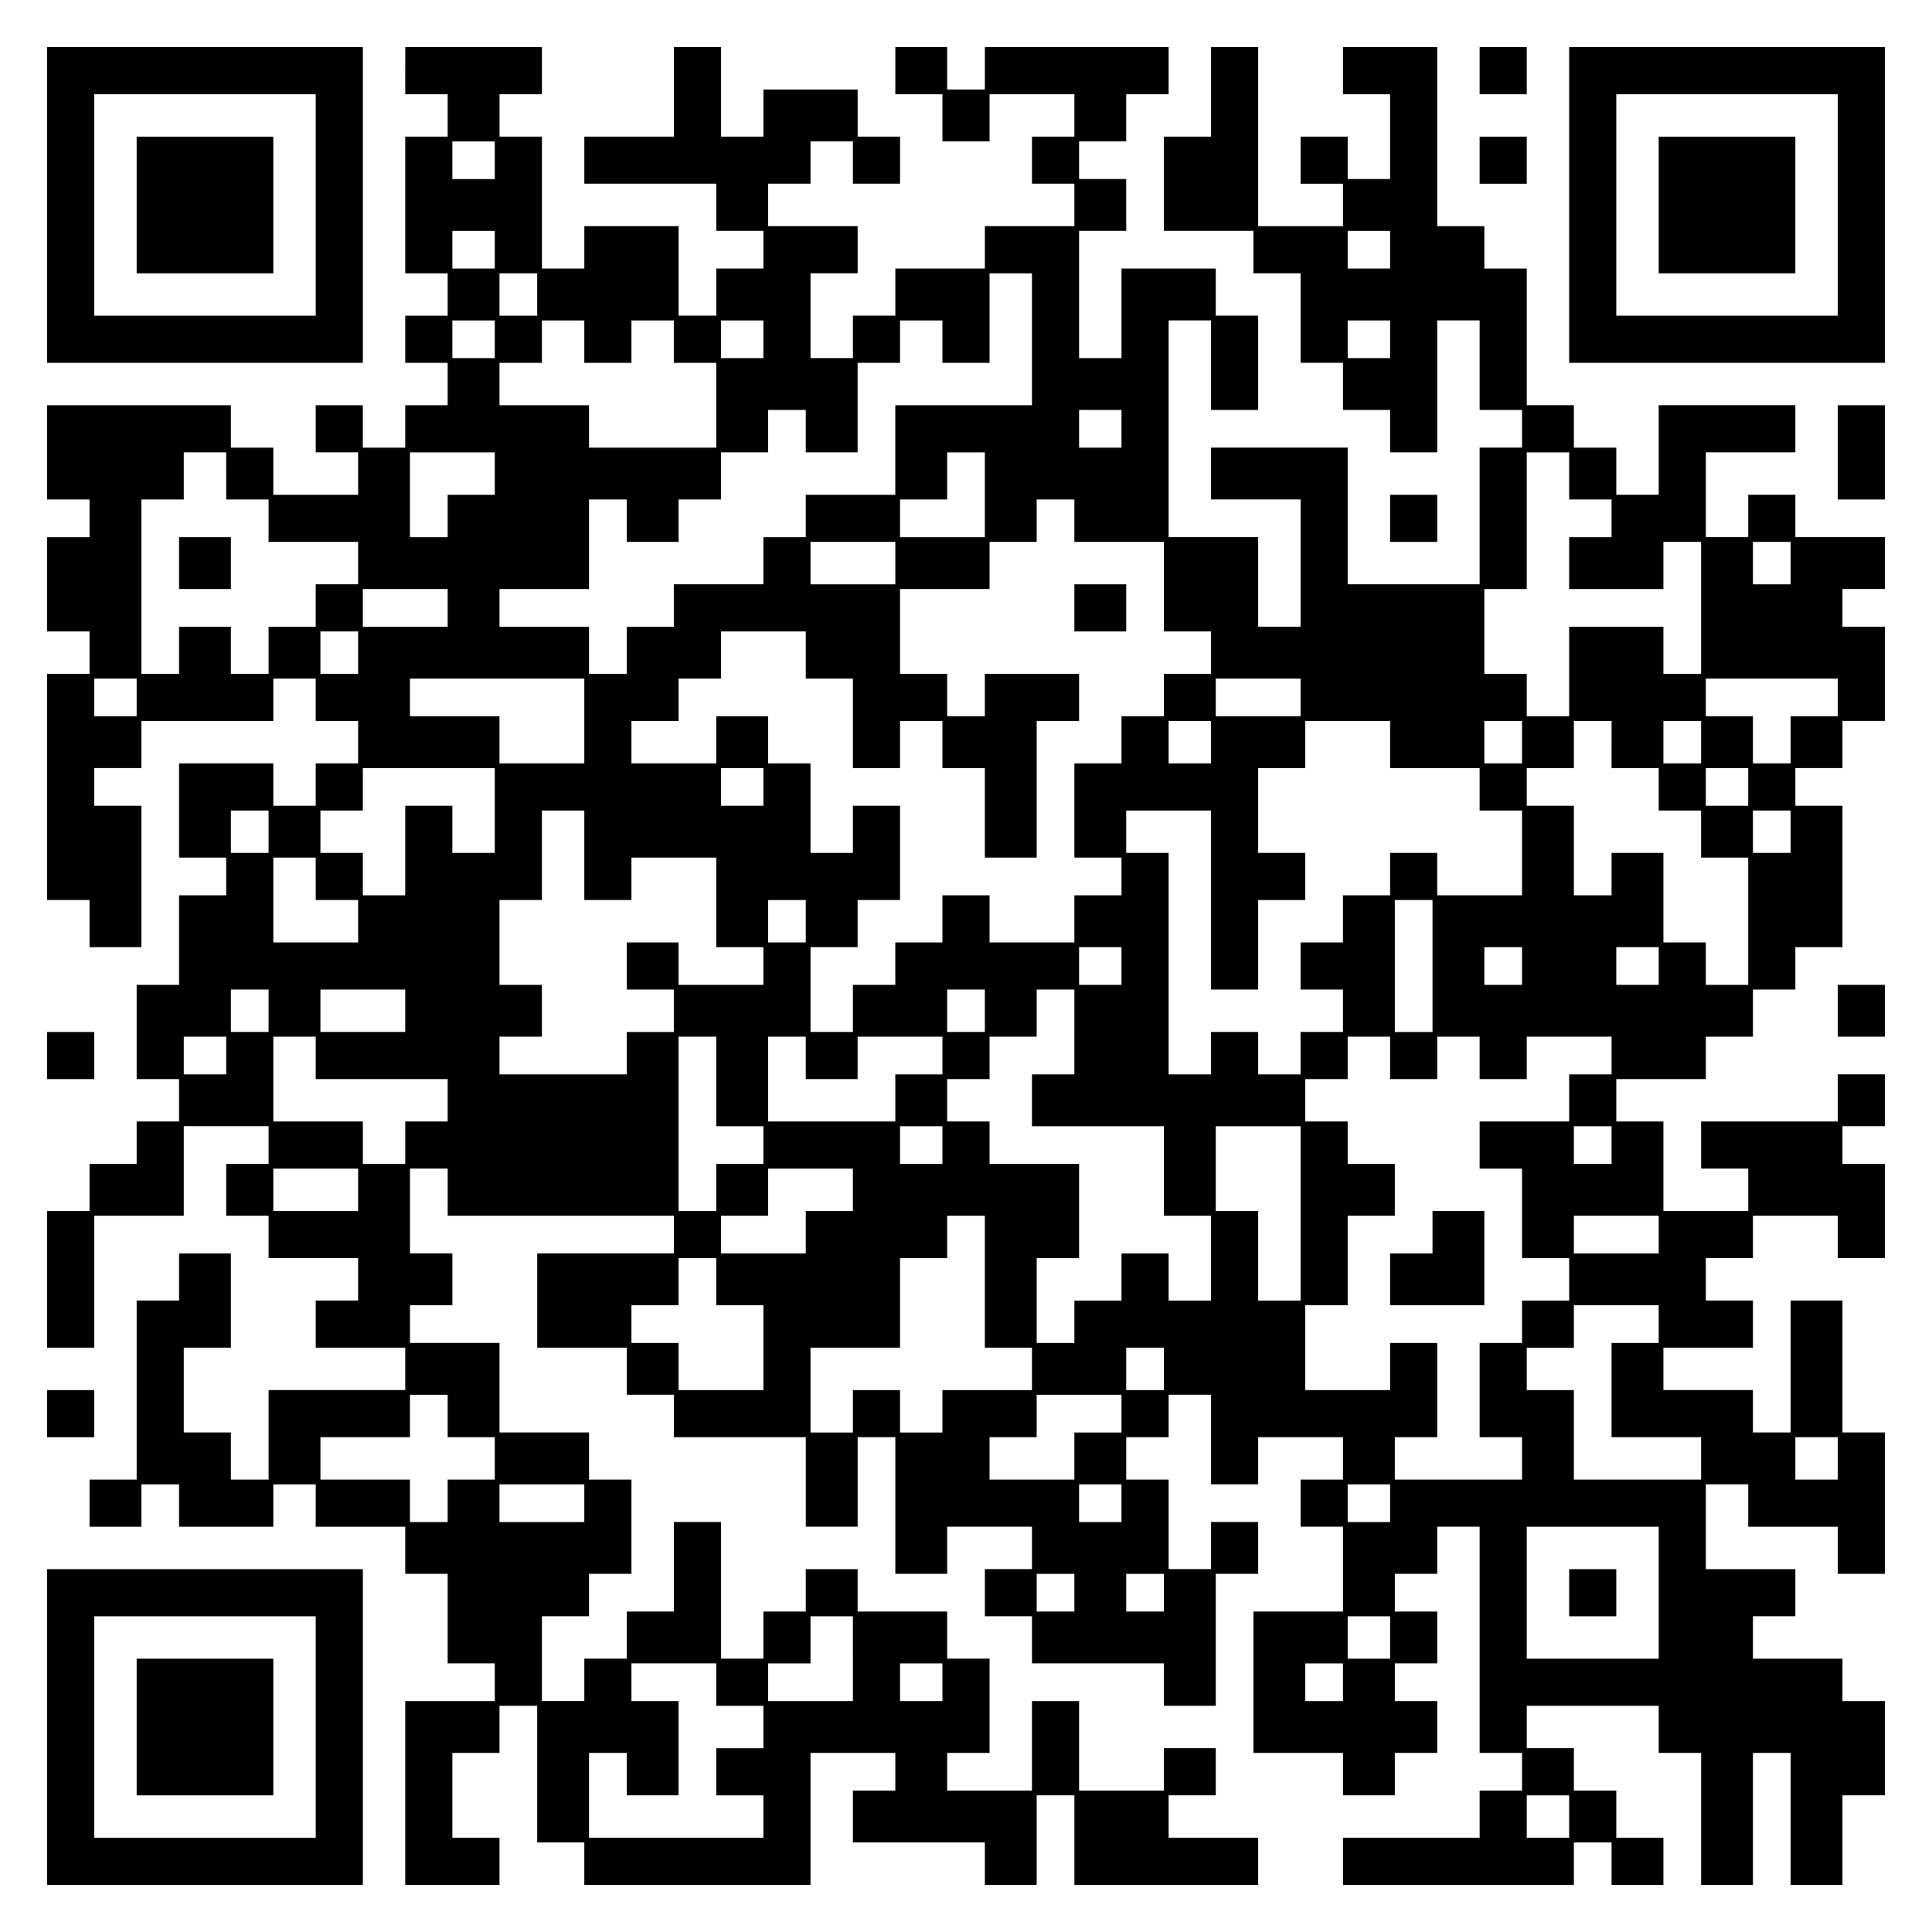 <?xml version="1.0" encoding="UTF-8" standalone="yes"?>
<svg version="1.0" xmlns="http://www.w3.org/2000/svg" width="100mm" height="100mm" viewBox="0 0 410 410" preserveAspectRatio="xMidYMid meet">
  <g transform="translate(0,410) scale(0.1,-0.1)" fill="#000000" stroke="none">
    <path d="M100 3665 l0 -335 335 0 335 0 0 335 0 335 -335 0 -335 0 0 -335z
m570 0 l0 -235 -235 0 -235 0 0 235 0 235 235 0 235 0 0 -235z"/>
    <path d="M290 3665 l0 -145 145 0 145 0 0 145 0 145 -145 0 -145 0 0 -145z"/>
    <path d="M860 3950 l0 -50 45 0 45 0 0 -45 0 -45 -45 0 -45 0 0 -145 0 -145
45 0 45 0 0 -45 0 -45 -45 0 -45 0 0 -50 0 -50 45 0 45 0 0 -45 0 -45 -45 0
-45 0 0 -45 0 -45 -45 0 -45 0 0 45 0 45 -50 0 -50 0 0 -50 0 -50 45 0 45 0 0
-45 0 -45 -90 0 -90 0 0 50 0 50 -45 0 -45 0 0 45 0 45 -195 0 -195 0 0 -100
0 -100 45 0 45 0 0 -40 0 -40 -45 0 -45 0 0 -100 0 -100 45 0 45 0 0 -45 0
-45 -45 0 -45 0 0 -240 0 -240 45 0 45 0 0 -50 0 -50 55 0 55 0 0 150 0 150
-50 0 -50 0 0 40 0 40 50 0 50 0 0 50 0 50 140 0 140 0 0 45 0 45 45 0 45 0 0
-45 0 -45 45 0 45 0 0 -45 0 -45 -45 0 -45 0 0 -45 0 -45 -45 0 -45 0 0 45 0
45 -100 0 -100 0 0 -100 0 -100 50 0 50 0 0 -40 0 -40 -50 0 -50 0 0 -95 0
-95 -45 0 -45 0 0 -100 0 -100 45 0 45 0 0 -45 0 -45 -45 0 -45 0 0 -45 0 -45
-50 0 -50 0 0 -50 0 -50 -45 0 -45 0 0 -145 0 -145 50 0 50 0 0 140 0 140 95
0 95 0 0 95 0 95 90 0 90 0 0 -40 0 -40 -45 0 -45 0 0 -55 0 -55 45 0 45 0 0
-45 0 -45 95 0 95 0 0 -45 0 -45 -45 0 -45 0 0 -50 0 -50 95 0 95 0 0 -45 0
-45 -145 0 -145 0 0 -95 0 -95 -40 0 -40 0 0 50 0 50 -50 0 -50 0 0 90 0 90
50 0 50 0 0 100 0 100 -55 0 -55 0 0 -50 0 -50 -45 0 -45 0 0 -190 0 -190 -50
0 -50 0 0 -50 0 -50 55 0 55 0 0 45 0 45 40 0 40 0 0 -45 0 -45 100 0 100 0 0
45 0 45 45 0 45 0 0 -45 0 -45 95 0 95 0 0 -50 0 -50 45 0 45 0 0 -95 0 -95
50 0 50 0 0 -40 0 -40 -95 0 -95 0 0 -195 0 -195 100 0 100 0 0 50 0 50 -50 0
-50 0 0 90 0 90 50 0 50 0 0 50 0 50 40 0 40 0 0 -145 0 -145 50 0 50 0 0 -45
0 -45 240 0 240 0 0 140 0 140 90 0 90 0 0 -40 0 -40 -45 0 -45 0 0 -55 0 -55
140 0 140 0 0 -45 0 -45 55 0 55 0 0 95 0 95 40 0 40 0 0 -95 0 -95 195 0 195
0 0 50 0 50 -95 0 -95 0 0 45 0 45 50 0 50 0 0 50 0 50 -55 0 -55 0 0 -45 0
-45 -90 0 -90 0 0 95 0 95 -50 0 -50 0 0 -95 0 -95 -90 0 -90 0 0 40 0 40 45
0 45 0 0 100 0 100 -45 0 -45 0 0 50 0 50 -95 0 -95 0 0 45 0 45 -55 0 -55 0
0 -45 0 -45 -45 0 -45 0 0 -50 0 -50 -45 0 -45 0 0 145 0 145 -50 0 -50 0 0
-95 0 -95 -50 0 -50 0 0 -50 0 -50 -45 0 -45 0 0 -45 0 -45 -45 0 -45 0 0 90
0 90 50 0 50 0 0 45 0 45 45 0 45 0 0 100 0 100 -45 0 -45 0 0 50 0 50 -95 0
-95 0 0 95 0 95 -95 0 -95 0 0 40 0 40 45 0 45 0 0 55 0 55 -45 0 -45 0 0 90
0 90 40 0 40 0 0 -50 0 -50 240 0 240 0 0 -40 0 -40 -145 0 -145 0 0 -100 0
-100 95 0 95 0 0 -50 0 -50 50 0 50 0 0 -45 0 -45 140 0 140 0 0 -95 0 -95 55
0 55 0 0 95 0 95 40 0 40 0 0 -145 0 -145 55 0 55 0 0 50 0 50 90 0 90 0 0
-45 0 -45 -50 0 -50 0 0 -50 0 -50 50 0 50 0 0 -50 0 -50 140 0 140 0 0 -45 0
-45 55 0 55 0 0 140 0 140 45 0 45 0 0 55 0 55 -50 0 -50 0 0 -50 0 -50 -45 0
-45 0 0 95 0 95 -45 0 -45 0 0 45 0 45 45 0 45 0 0 45 0 45 45 0 45 0 0 -95 0
-95 50 0 50 0 0 50 0 50 90 0 90 0 0 -45 0 -45 -45 0 -45 0 0 -50 0 -50 45 0
45 0 0 -90 0 -90 -95 0 -95 0 0 -150 0 -150 95 0 95 0 0 -45 0 -45 55 0 55 0
0 45 0 45 45 0 45 0 0 55 0 55 -45 0 -45 0 0 40 0 40 45 0 45 0 0 55 0 55 -45
0 -45 0 0 40 0 40 45 0 45 0 0 50 0 50 45 0 45 0 0 -240 0 -240 45 0 45 0 0
-40 0 -40 -45 0 -45 0 0 -50 0 -50 -145 0 -145 0 0 -50 0 -50 245 0 245 0 0
45 0 45 40 0 40 0 0 -45 0 -45 55 0 55 0 0 50 0 50 -50 0 -50 0 0 50 0 50 -45
0 -45 0 0 45 0 45 -50 0 -50 0 0 45 0 45 140 0 140 0 0 -50 0 -50 45 0 45 0 0
-140 0 -140 55 0 55 0 0 140 0 140 40 0 40 0 0 -140 0 -140 55 0 55 0 0 95 0
95 45 0 45 0 0 100 0 100 -45 0 -45 0 0 45 0 45 -95 0 -95 0 0 45 0 45 45 0
45 0 0 50 0 50 -95 0 -95 0 0 90 0 90 45 0 45 0 0 -45 0 -45 95 0 95 0 0 -50
0 -50 50 0 50 0 0 150 0 150 -45 0 -45 0 0 140 0 140 -55 0 -55 0 0 -140 0
-140 -40 0 -40 0 0 45 0 45 -95 0 -95 0 0 45 0 45 95 0 95 0 0 50 0 50 -50 0
-50 0 0 45 0 45 50 0 50 0 0 45 0 45 90 0 90 0 0 -45 0 -45 50 0 50 0 0 100 0
100 -45 0 -45 0 0 40 0 40 45 0 45 0 0 55 0 55 -50 0 -50 0 0 -50 0 -50 -145
0 -145 0 0 -50 0 -50 50 0 50 0 0 -45 0 -45 -90 0 -90 0 0 95 0 95 -50 0 -50
0 0 45 0 45 95 0 95 0 0 45 0 45 50 0 50 0 0 50 0 50 45 0 45 0 0 45 0 45 50
0 50 0 0 150 0 150 -50 0 -50 0 0 40 0 40 50 0 50 0 0 50 0 50 45 0 45 0 0
100 0 100 -45 0 -45 0 0 40 0 40 45 0 45 0 0 55 0 55 -95 0 -95 0 0 45 0 45
-50 0 -50 0 0 -45 0 -45 -45 0 -45 0 0 90 0 90 95 0 95 0 0 50 0 50 -145 0
-145 0 0 -95 0 -95 -45 0 -45 0 0 50 0 50 -45 0 -45 0 0 45 0 45 -50 0 -50 0
0 145 0 145 -45 0 -45 0 0 45 0 45 -50 0 -50 0 0 190 0 190 -100 0 -100 0 0
-50 0 -50 50 0 50 0 0 -90 0 -90 -45 0 -45 0 0 45 0 45 -50 0 -50 0 0 -50 0
-50 45 0 45 0 0 -45 0 -45 -90 0 -90 0 0 190 0 190 -50 0 -50 0 0 -95 0 -95
-50 0 -50 0 0 -100 0 -100 95 0 95 0 0 -45 0 -45 50 0 50 0 0 -95 0 -95 45 0
45 0 0 -50 0 -50 50 0 50 0 0 -45 0 -45 50 0 50 0 0 140 0 140 45 0 45 0 0
-95 0 -95 45 0 45 0 0 -40 0 -40 -45 0 -45 0 0 -145 0 -145 -140 0 -140 0 0
145 0 145 -145 0 -145 0 0 -55 0 -55 95 0 95 0 0 -135 0 -135 -45 0 -45 0 0
95 0 95 -95 0 -95 0 0 230 0 230 45 0 45 0 0 -95 0 -95 50 0 50 0 0 100 0 100
-45 0 -45 0 0 50 0 50 -100 0 -100 0 0 -95 0 -95 -45 0 -45 0 0 135 0 135 50
0 50 0 0 55 0 55 -50 0 -50 0 0 40 0 40 50 0 50 0 0 50 0 50 45 0 45 0 0 50 0
50 -195 0 -195 0 0 -45 0 -45 -40 0 -40 0 0 45 0 45 -55 0 -55 0 0 -50 0 -50
50 0 50 0 0 -50 0 -50 50 0 50 0 0 50 0 50 90 0 90 0 0 -45 0 -45 -45 0 -45 0
0 -50 0 -50 45 0 45 0 0 -45 0 -45 -95 0 -95 0 0 -45 0 -45 -95 0 -95 0 0 -50
0 -50 -45 0 -45 0 0 -45 0 -45 -45 0 -45 0 0 90 0 90 50 0 50 0 0 50 0 50 -95
0 -95 0 0 45 0 45 45 0 45 0 0 45 0 45 45 0 45 0 0 -45 0 -45 50 0 50 0 0 50
0 50 -45 0 -45 0 0 50 0 50 -100 0 -100 0 0 -50 0 -50 -45 0 -45 0 0 95 0 95
-50 0 -50 0 0 -95 0 -95 -95 0 -95 0 0 -50 0 -50 140 0 140 0 0 -50 0 -50 50
0 50 0 0 -40 0 -40 -50 0 -50 0 0 -50 0 -50 -40 0 -40 0 0 95 0 95 -100 0
-100 0 0 -45 0 -45 -45 0 -45 0 0 140 0 140 -45 0 -45 0 0 45 0 45 45 0 45 0
0 50 0 50 -145 0 -145 0 0 -50z m190 -190 l0 -40 -45 0 -45 0 0 40 0 40 45 0
45 0 0 -40z m0 -190 l0 -40 -45 0 -45 0 0 40 0 40 45 0 45 0 0 -40z m1900 0
l0 -40 -45 0 -45 0 0 40 0 40 45 0 45 0 0 -40z m-1810 -95 l0 -45 -40 0 -40 0
0 45 0 45 40 0 40 0 0 -45z m1050 -95 l0 -140 -145 0 -145 0 0 -95 0 -95 -95
0 -95 0 0 -45 0 -45 -45 0 -45 0 0 -50 0 -50 -95 0 -95 0 0 -45 0 -45 -50 0
-50 0 0 -50 0 -50 -40 0 -40 0 0 50 0 50 -95 0 -95 0 0 40 0 40 95 0 95 0 0
95 0 95 40 0 40 0 0 -45 0 -45 55 0 55 0 0 45 0 45 45 0 45 0 0 50 0 50 50 0
50 0 0 45 0 45 40 0 40 0 0 -45 0 -45 55 0 55 0 0 95 0 95 45 0 45 0 0 45 0
45 45 0 45 0 0 -45 0 -45 50 0 50 0 0 95 0 95 45 0 45 0 0 -140z m-1140 0 l0
-40 -45 0 -45 0 0 40 0 40 45 0 45 0 0 -40z m190 -5 l0 -45 50 0 50 0 0 45 0
45 45 0 45 0 0 -45 0 -45 45 0 45 0 0 -90 0 -90 -135 0 -135 0 0 45 0 45 -95
0 -95 0 0 45 0 45 45 0 45 0 0 45 0 45 45 0 45 0 0 -45z m380 5 l0 -40 -45 0
-45 0 0 40 0 40 45 0 45 0 0 -40z m1330 0 l0 -40 -45 0 -45 0 0 40 0 40 45 0
45 0 0 -40z m-570 -190 l0 -40 -45 0 -45 0 0 40 0 40 45 0 45 0 0 -40z m-1900
-100 l0 -50 45 0 45 0 0 -45 0 -45 95 0 95 0 0 -45 0 -45 -45 0 -45 0 0 -45 0
-45 -50 0 -50 0 0 -50 0 -50 -40 0 -40 0 0 50 0 50 -55 0 -55 0 0 -50 0 -50
-40 0 -40 0 0 185 0 185 45 0 45 0 0 50 0 50 45 0 45 0 0 -50z m570 5 l0 -45
-50 0 -50 0 0 -45 0 -45 -40 0 -40 0 0 90 0 90 90 0 90 0 0 -45z m1040 -45 l0
-90 -90 0 -90 0 0 40 0 40 50 0 50 0 0 50 0 50 40 0 40 0 0 -90z m1240 40 l0
-50 45 0 45 0 0 -40 0 -40 -45 0 -45 0 0 -55 0 -55 100 0 100 0 0 50 0 50 40
0 40 0 0 -140 0 -140 -40 0 -40 0 0 50 0 50 -100 0 -100 0 0 -95 0 -95 -45 0
-45 0 0 45 0 45 -45 0 -45 0 0 90 0 90 45 0 45 0 0 145 0 145 45 0 45 0 0 -50z
m-1050 -95 l0 -45 95 0 95 0 0 -95 0 -95 50 0 50 0 0 -45 0 -45 -50 0 -50 0 0
-45 0 -45 -45 0 -45 0 0 -50 0 -50 -50 0 -50 0 0 -100 0 -100 50 0 50 0 0 -40
0 -40 -50 0 -50 0 0 -50 0 -50 -90 0 -90 0 0 50 0 50 -50 0 -50 0 0 -50 0 -50
-50 0 -50 0 0 -45 0 -45 -45 0 -45 0 0 -50 0 -50 -45 0 -45 0 0 90 0 90 50 0
50 0 0 50 0 50 45 0 45 0 0 100 0 100 -50 0 -50 0 0 -50 0 -50 -45 0 -45 0 0
95 0 95 -45 0 -45 0 0 50 0 50 -55 0 -55 0 0 -50 0 -50 -90 0 -90 0 0 45 0 45
50 0 50 0 0 45 0 45 45 0 45 0 0 50 0 50 90 0 90 0 0 -50 0 -50 50 0 50 0 0
-95 0 -95 50 0 50 0 0 50 0 50 45 0 45 0 0 -50 0 -50 45 0 45 0 0 -95 0 -95
55 0 55 0 0 145 0 145 45 0 45 0 0 50 0 50 -100 0 -100 0 0 -45 0 -45 -40 0
-40 0 0 45 0 45 -50 0 -50 0 0 90 0 90 95 0 95 0 0 50 0 50 50 0 50 0 0 45 0
45 40 0 40 0 0 -45z m-380 -90 l0 -45 -90 0 -90 0 0 45 0 45 90 0 90 0 0 -45z
m1900 0 l0 -45 -40 0 -40 0 0 45 0 45 40 0 40 0 0 -45z m-2850 -95 l0 -40 -90
0 -90 0 0 40 0 40 90 0 90 0 0 -40z m-190 -95 l0 -45 -40 0 -40 0 0 45 0 45
40 0 40 0 0 -45z m-470 -95 l0 -40 -45 0 -45 0 0 40 0 40 45 0 45 0 0 -40z
m950 -50 l0 -90 -90 0 -90 0 0 50 0 50 -95 0 -95 0 0 40 0 40 185 0 185 0 0
-90z m1520 50 l0 -40 -90 0 -90 0 0 40 0 40 90 0 90 0 0 -40z m1140 0 l0 -40
-50 0 -50 0 0 -50 0 -50 -40 0 -40 0 0 50 0 50 -50 0 -50 0 0 40 0 40 140 0
140 0 0 -40z m-1330 -95 l0 -45 -45 0 -45 0 0 45 0 45 45 0 45 0 0 -45z m380
-5 l0 -50 95 0 95 0 0 -45 0 -45 45 0 45 0 0 -90 0 -90 -90 0 -90 0 0 45 0 45
-50 0 -50 0 0 -45 0 -45 -50 0 -50 0 0 -50 0 -50 -45 0 -45 0 0 -50 0 -50 45
0 45 0 0 -45 0 -45 -45 0 -45 0 0 -45 0 -45 -45 0 -45 0 0 45 0 45 -50 0 -50
0 0 -45 0 -45 -45 0 -45 0 0 235 0 235 -45 0 -45 0 0 45 0 45 90 0 90 0 0
-190 0 -190 50 0 50 0 0 95 0 95 50 0 50 0 0 50 0 50 -50 0 -50 0 0 90 0 90
50 0 50 0 0 50 0 50 90 0 90 0 0 -50z m280 5 l0 -45 -40 0 -40 0 0 45 0 45 40
0 40 0 0 -45z m190 -5 l0 -50 50 0 50 0 0 -45 0 -45 45 0 45 0 0 -50 0 -50 50
0 50 0 0 -135 0 -135 -45 0 -45 0 0 45 0 45 -45 0 -45 0 0 95 0 95 -55 0 -55
0 0 -45 0 -45 -40 0 -40 0 0 95 0 95 -50 0 -50 0 0 40 0 40 50 0 50 0 0 50 0
50 40 0 40 0 0 -50z m190 5 l0 -45 -40 0 -40 0 0 45 0 45 40 0 40 0 0 -45z
m-2560 -145 l0 -90 -45 0 -45 0 0 50 0 50 -50 0 -50 0 0 -95 0 -95 -45 0 -45
0 0 45 0 45 -45 0 -45 0 0 45 0 45 45 0 45 0 0 45 0 45 140 0 140 0 0 -90z
m570 50 l0 -40 -45 0 -45 0 0 40 0 40 45 0 45 0 0 -40z m2090 0 l0 -40 -45 0
-45 0 0 40 0 40 45 0 45 0 0 -40z m-3140 -95 l0 -45 -40 0 -40 0 0 45 0 45 40
0 40 0 0 -45z m670 -50 l0 -95 50 0 50 0 0 45 0 45 90 0 90 0 0 -95 0 -95 50
0 50 0 0 -40 0 -40 -90 0 -90 0 0 45 0 45 -55 0 -55 0 0 -50 0 -50 50 0 50 0
0 -45 0 -45 -50 0 -50 0 0 -45 0 -45 -135 0 -135 0 0 40 0 40 45 0 45 0 0 55
0 55 -45 0 -45 0 0 90 0 90 45 0 45 0 0 95 0 95 45 0 45 0 0 -95z m2560 50 l0
-45 -40 0 -40 0 0 45 0 45 40 0 40 0 0 -45z m-3130 -100 l0 -45 45 0 45 0 0
-45 0 -45 -90 0 -90 0 0 90 0 90 45 0 45 0 0 -45z m1040 -90 l0 -45 -40 0 -40
0 0 45 0 45 40 0 40 0 0 -45z m1330 -95 l0 -140 -40 0 -40 0 0 140 0 140 40 0
40 0 0 -140z m-660 0 l0 -40 -45 0 -45 0 0 40 0 40 45 0 45 0 0 -40z m850 0
l0 -40 -40 0 -40 0 0 40 0 40 40 0 40 0 0 -40z m290 0 l0 -40 -45 0 -45 0 0
40 0 40 45 0 45 0 0 -40z m-2950 -95 l0 -45 -40 0 -40 0 0 45 0 45 40 0 40 0
0 -45z m290 0 l0 -45 -90 0 -90 0 0 45 0 45 90 0 90 0 0 -45z m1230 0 l0 -45
-40 0 -40 0 0 45 0 45 40 0 40 0 0 -45z m190 -45 l0 -90 -45 0 -45 0 0 -55 0
-55 140 0 140 0 0 -95 0 -95 50 0 50 0 0 -90 0 -90 -45 0 -45 0 0 50 0 50 -50
0 -50 0 0 -50 0 -50 -50 0 -50 0 0 -45 0 -45 -40 0 -40 0 0 90 0 90 45 0 45 0
0 100 0 100 -95 0 -95 0 0 45 0 45 -45 0 -45 0 0 45 0 45 45 0 45 0 0 45 0 45
50 0 50 0 0 50 0 50 40 0 40 0 0 -90z m-1800 -50 l0 -40 -45 0 -45 0 0 40 0
40 45 0 45 0 0 -40z m190 -5 l0 -45 140 0 140 0 0 -45 0 -45 -45 0 -45 0 0
-45 0 -45 -45 0 -45 0 0 45 0 45 -95 0 -95 0 0 90 0 90 45 0 45 0 0 -45z m850
-50 l0 -95 50 0 50 0 0 -40 0 -40 -50 0 -50 0 0 -50 0 -50 -40 0 -40 0 0 185
0 185 40 0 40 0 0 -95z m190 50 l0 -45 55 0 55 0 0 45 0 45 90 0 90 0 0 -40 0
-40 -50 0 -50 0 0 -50 0 -50 -135 0 -135 0 0 90 0 90 40 0 40 0 0 -45z m1240
0 l0 -45 50 0 50 0 0 45 0 45 45 0 45 0 0 -45 0 -45 50 0 50 0 0 45 0 45 90 0
90 0 0 -40 0 -40 -45 0 -45 0 0 -50 0 -50 -95 0 -95 0 0 -50 0 -50 45 0 45 0
0 -95 0 -95 50 0 50 0 0 -45 0 -45 -50 0 -50 0 0 -45 0 -45 -45 0 -45 0 0
-100 0 -100 45 0 45 0 0 -45 0 -45 -135 0 -135 0 0 45 0 45 45 0 45 0 0 100 0
100 -50 0 -50 0 0 -50 0 -50 -90 0 -90 0 0 90 0 90 45 0 45 0 0 95 0 95 50 0
50 0 0 55 0 55 -50 0 -50 0 0 45 0 45 -45 0 -45 0 0 45 0 45 45 0 45 0 0 45 0
45 45 0 45 0 0 -45z m-950 -185 l0 -40 -45 0 -45 0 0 40 0 40 45 0 45 0 0 -40z
m760 -145 l0 -185 -45 0 -45 0 0 95 0 95 -45 0 -45 0 0 90 0 90 90 0 90 0 0
-185z m660 145 l0 -40 -40 0 -40 0 0 40 0 40 40 0 40 0 0 -40z m-2660 -95 l0
-45 -90 0 -90 0 0 45 0 45 90 0 90 0 0 -45z m1050 0 l0 -45 -50 0 -50 0 0 -45
0 -45 -90 0 -90 0 0 40 0 40 50 0 50 0 0 50 0 50 90 0 90 0 0 -45z m280 -195
l0 -140 50 0 50 0 0 -45 0 -45 -95 0 -95 0 0 -45 0 -45 -45 0 -45 0 0 45 0 45
-50 0 -50 0 0 -45 0 -45 -45 0 -45 0 0 90 0 90 95 0 95 0 0 95 0 95 50 0 50 0
0 45 0 45 40 0 40 0 0 -140z m1430 100 l0 -40 -90 0 -90 0 0 40 0 40 90 0 90
0 0 -40z m-2000 -100 l0 -50 50 0 50 0 0 -90 0 -90 -90 0 -90 0 0 50 0 50 -50
0 -50 0 0 40 0 40 50 0 50 0 0 50 0 50 40 0 40 0 0 -50z m2000 -90 l0 -40 -50
0 -50 0 0 -100 0 -100 95 0 95 0 0 -45 0 -45 -135 0 -135 0 0 95 0 95 -50 0
-50 0 0 45 0 45 50 0 50 0 0 45 0 45 90 0 90 0 0 -40z m-1050 -95 l0 -45 -40
0 -40 0 0 45 0 45 40 0 40 0 0 -45z m-1520 -100 l0 -45 50 0 50 0 0 -45 0 -45
-50 0 -50 0 0 -45 0 -45 -40 0 -40 0 0 45 0 45 -95 0 -95 0 0 45 0 45 95 0 95
0 0 45 0 45 40 0 40 0 0 -45z m1430 5 l0 -40 -50 0 -50 0 0 -50 0 -50 -90 0
-90 0 0 45 0 45 50 0 50 0 0 45 0 45 90 0 90 0 0 -40z m1520 -95 l0 -45 -45 0
-45 0 0 45 0 45 45 0 45 0 0 -45z m-2660 -95 l0 -40 -90 0 -90 0 0 40 0 40 90
0 90 0 0 -40z m1140 0 l0 -40 -45 0 -45 0 0 40 0 40 45 0 45 0 0 -40z m570 0
l0 -40 -45 0 -45 0 0 40 0 40 45 0 45 0 0 -40z m570 -190 l0 -140 -140 0 -140
0 0 140 0 140 140 0 140 0 0 -140z m-1240 0 l0 -40 -40 0 -40 0 0 40 0 40 40
0 40 0 0 -40z m190 0 l0 -40 -40 0 -40 0 0 40 0 40 40 0 40 0 0 -40z m-660
-140 l0 -90 -90 0 -90 0 0 40 0 40 45 0 45 0 0 50 0 50 45 0 45 0 0 -90z
m1140 45 l0 -45 -45 0 -45 0 0 45 0 45 45 0 45 0 0 -45z m-1430 -100 l0 -45
50 0 50 0 0 -45 0 -45 -50 0 -50 0 0 -50 0 -50 50 0 50 0 0 -45 0 -45 -185 0
-185 0 0 90 0 90 40 0 40 0 0 -45 0 -45 55 0 55 0 0 100 0 100 -50 0 -50 0 0
40 0 40 90 0 90 0 0 -45z m480 5 l0 -40 -45 0 -45 0 0 40 0 40 45 0 45 0 0
-40z m850 0 l0 -40 -40 0 -40 0 0 40 0 40 40 0 40 0 0 -40z m480 -285 l0 -45
-45 0 -45 0 0 45 0 45 45 0 45 0 0 -45z"/>
    <path d="M380 2905 l0 -55 55 0 55 0 0 55 0 55 -55 0 -55 0 0 -55z"/>
    <path d="M2280 2810 l0 -50 55 0 55 0 0 50 0 50 -55 0 -55 0 0 -50z"/>
    <path d="M3040 1485 l0 -45 -45 0 -45 0 0 -55 0 -55 100 0 100 0 0 100 0 100
-55 0 -55 0 0 -45z"/>
    <path d="M3330 720 l0 -50 50 0 50 0 0 50 0 50 -50 0 -50 0 0 -50z"/>
    <path d="M3140 3950 l0 -50 50 0 50 0 0 50 0 50 -50 0 -50 0 0 -50z"/>
    <path d="M3330 3665 l0 -335 335 0 335 0 0 335 0 335 -335 0 -335 0 0 -335z
m570 0 l0 -235 -235 0 -235 0 0 235 0 235 235 0 235 0 0 -235z"/>
    <path d="M3520 3665 l0 -145 145 0 145 0 0 145 0 145 -145 0 -145 0 0 -145z"/>
    <path d="M3140 3760 l0 -50 50 0 50 0 0 50 0 50 -50 0 -50 0 0 -50z"/>
    <path d="M3900 3140 l0 -100 50 0 50 0 0 100 0 100 -50 0 -50 0 0 -100z"/>
    <path d="M2950 3000 l0 -50 50 0 50 0 0 50 0 50 -50 0 -50 0 0 -50z"/>
    <path d="M3900 1955 l0 -55 50 0 50 0 0 55 0 55 -50 0 -50 0 0 -55z"/>
    <path d="M100 1860 l0 -50 50 0 50 0 0 50 0 50 -50 0 -50 0 0 -50z"/>
    <path d="M100 1100 l0 -50 50 0 50 0 0 50 0 50 -50 0 -50 0 0 -50z"/>
    <path d="M100 435 l0 -335 335 0 335 0 0 335 0 335 -335 0 -335 0 0 -335z
m570 0 l0 -235 -235 0 -235 0 0 235 0 235 235 0 235 0 0 -235z"/>
    <path d="M290 435 l0 -145 145 0 145 0 0 145 0 145 -145 0 -145 0 0 -145z"/>
  </g>
</svg>